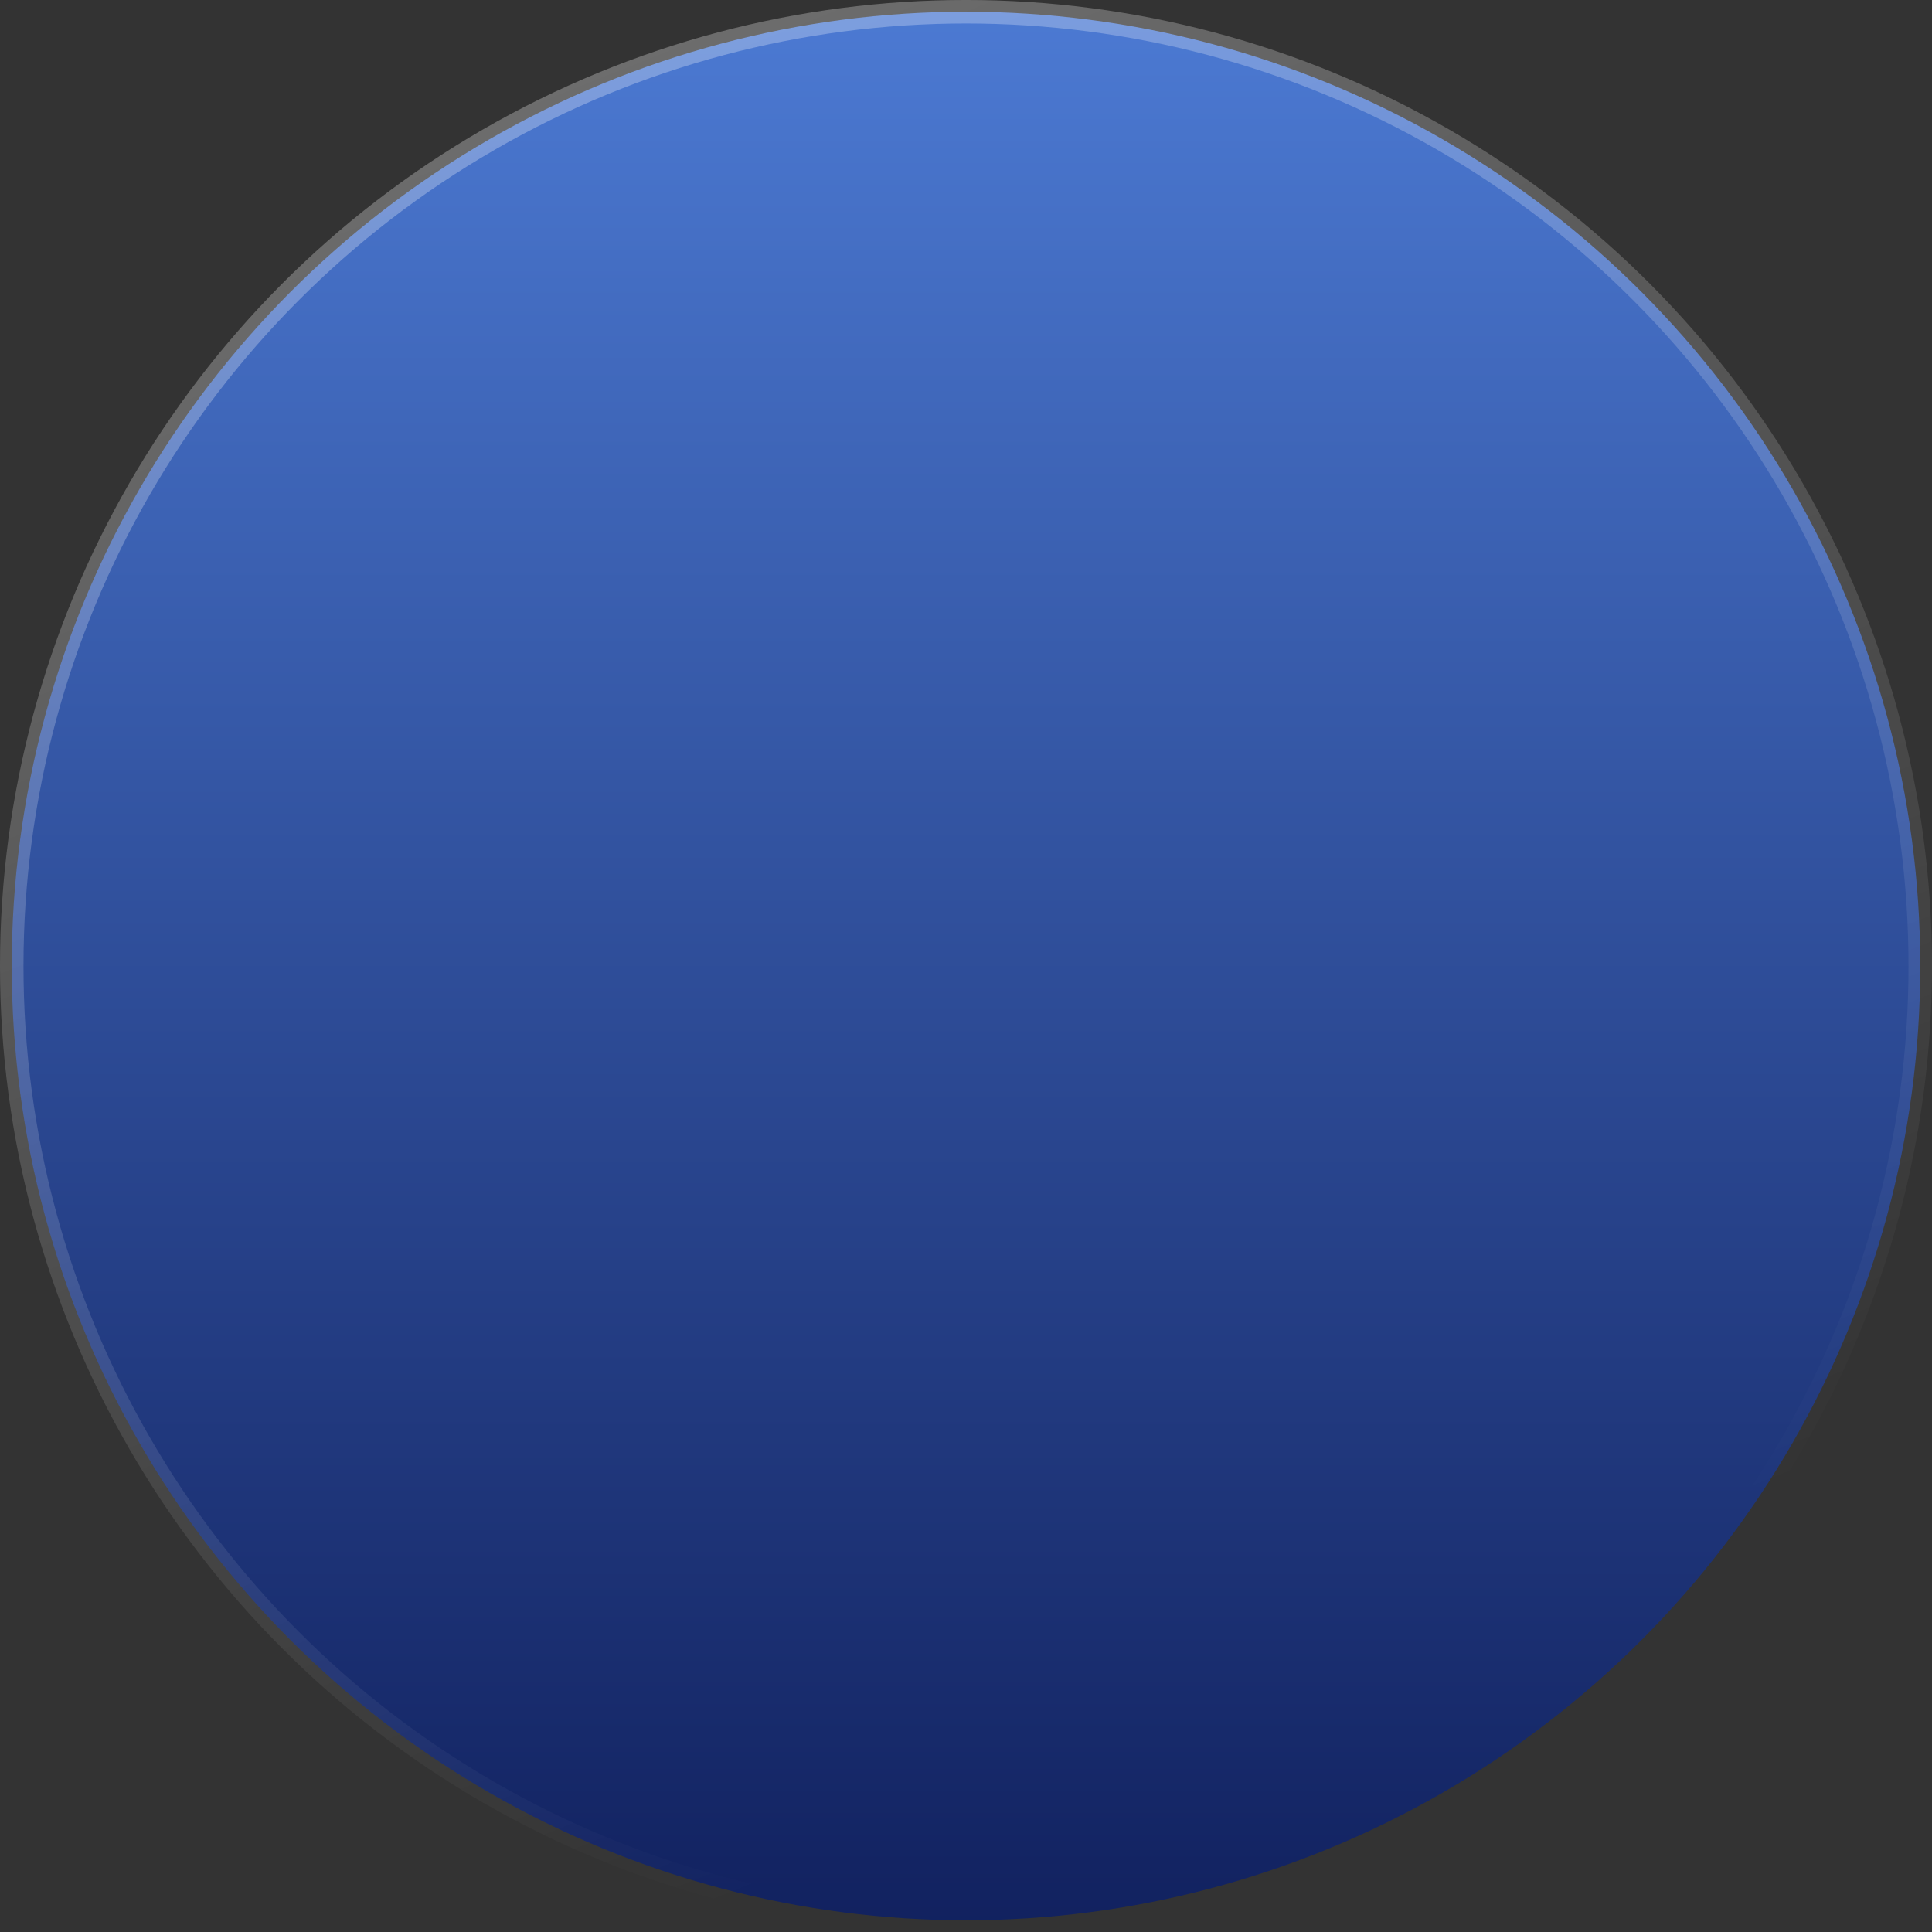 <svg width="94" height="94" viewBox="0 0 94 94" fill="none" xmlns="http://www.w3.org/2000/svg">
<rect x="0" y="0" width="94" height="94" fill="#333333" stroke="none"/>
<circle cx="47" cy="47" r="46.429" fill="url(#paint0_linear_2011_4029)" stroke="url(#paint1_linear_2011_4029)" stroke-width="1.143"/>
<defs>
<linearGradient id="paint0_linear_2011_4029" x1="47" y1="0" x2="47" y2="94" gradientUnits="userSpaceOnUse">
<stop stop-color="#4C7AD3"/>
<stop offset="1" stop-color="#11215F"/>
</linearGradient>
<linearGradient id="paint1_linear_2011_4029" x1="-10.071" y1="-6.528" x2="30.228" y2="94.796" gradientUnits="userSpaceOnUse">
<stop stop-color="white" stop-opacity="0.36"/>
<stop offset="1" stop-color="white" stop-opacity="0"/>
</linearGradient>
</defs>
</svg>
